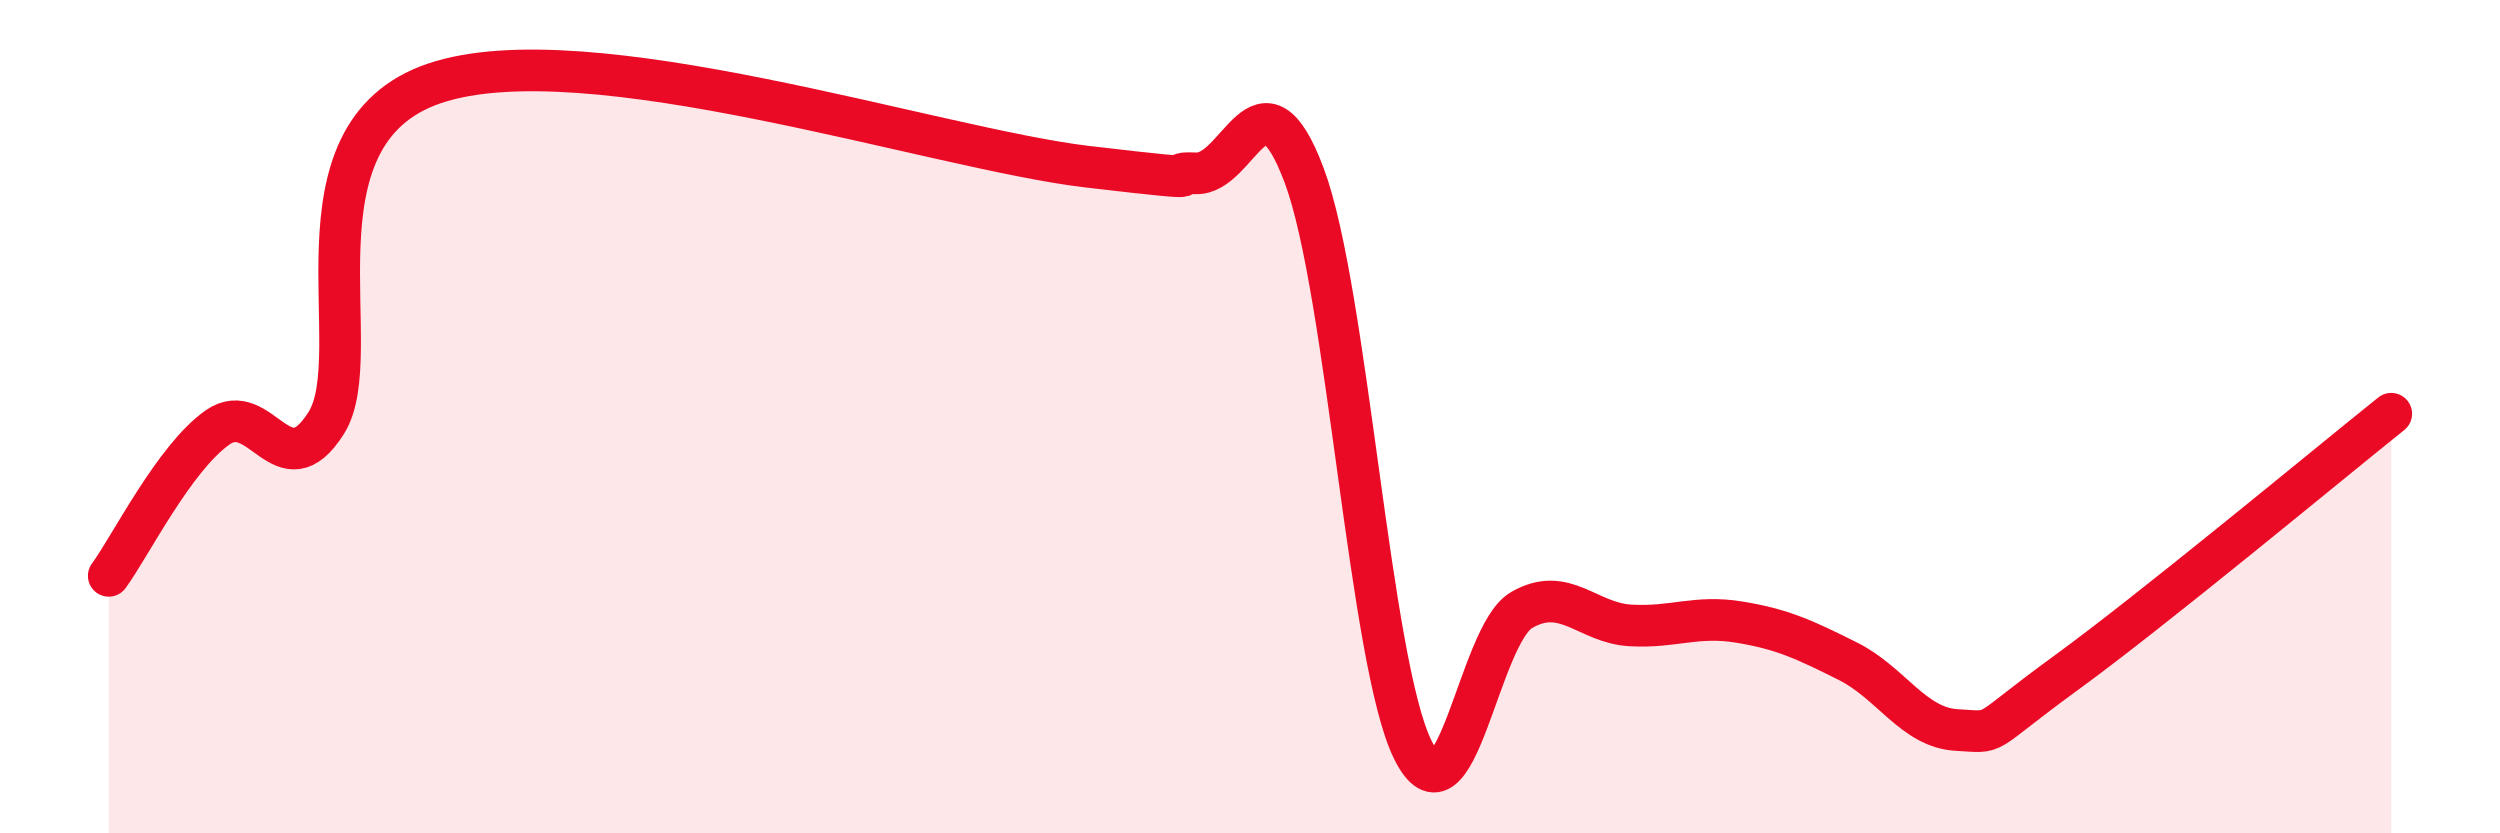 
    <svg width="60" height="20" viewBox="0 0 60 20" xmlns="http://www.w3.org/2000/svg">
      <path
        d="M 2.61,13.82 C 3.13,13.11 4.18,10.99 5.22,10.26 C 6.26,9.53 6.79,11.8 7.83,10.15 C 8.87,8.5 6.78,3.23 10.43,2 C 14.08,0.77 22.44,3.57 26.09,4 C 29.74,4.43 27.66,4.12 28.7,4.16 C 29.74,4.2 30.26,1.44 31.3,4.21 C 32.34,6.98 32.87,15.91 33.91,18 C 34.95,20.09 35.48,15.24 36.52,14.64 C 37.56,14.04 38.09,14.95 39.13,15.01 C 40.17,15.07 40.7,14.76 41.74,14.93 C 42.78,15.1 43.31,15.35 44.35,15.87 C 45.39,16.39 45.92,17.46 46.96,17.52 C 48,17.58 47.48,17.68 49.57,16.16 C 51.66,14.64 55.83,11.18 57.39,9.93L57.39 20L2.61 20Z"
        fill="#EB0A25"
        opacity="0.1"
        stroke-linecap="round"
        stroke-linejoin="round"
      />
      <path
        d="M 2.61,13.82 C 3.13,13.11 4.18,10.99 5.22,10.26 C 6.26,9.53 6.79,11.8 7.83,10.15 C 8.87,8.5 6.78,3.23 10.43,2 C 14.08,0.77 22.44,3.57 26.09,4 C 29.74,4.43 27.66,4.12 28.7,4.16 C 29.74,4.2 30.26,1.44 31.3,4.21 C 32.34,6.98 32.87,15.91 33.91,18 C 34.95,20.09 35.48,15.24 36.52,14.64 C 37.56,14.04 38.09,14.95 39.13,15.01 C 40.17,15.07 40.7,14.76 41.74,14.93 C 42.78,15.1 43.31,15.35 44.35,15.87 C 45.39,16.39 45.92,17.46 46.96,17.52 C 48,17.58 47.48,17.68 49.57,16.16 C 51.66,14.64 55.83,11.18 57.39,9.93"
        stroke="#EB0A25"
        stroke-width="1"
        fill="none"
        stroke-linecap="round"
        stroke-linejoin="round"
      />
    </svg>
  